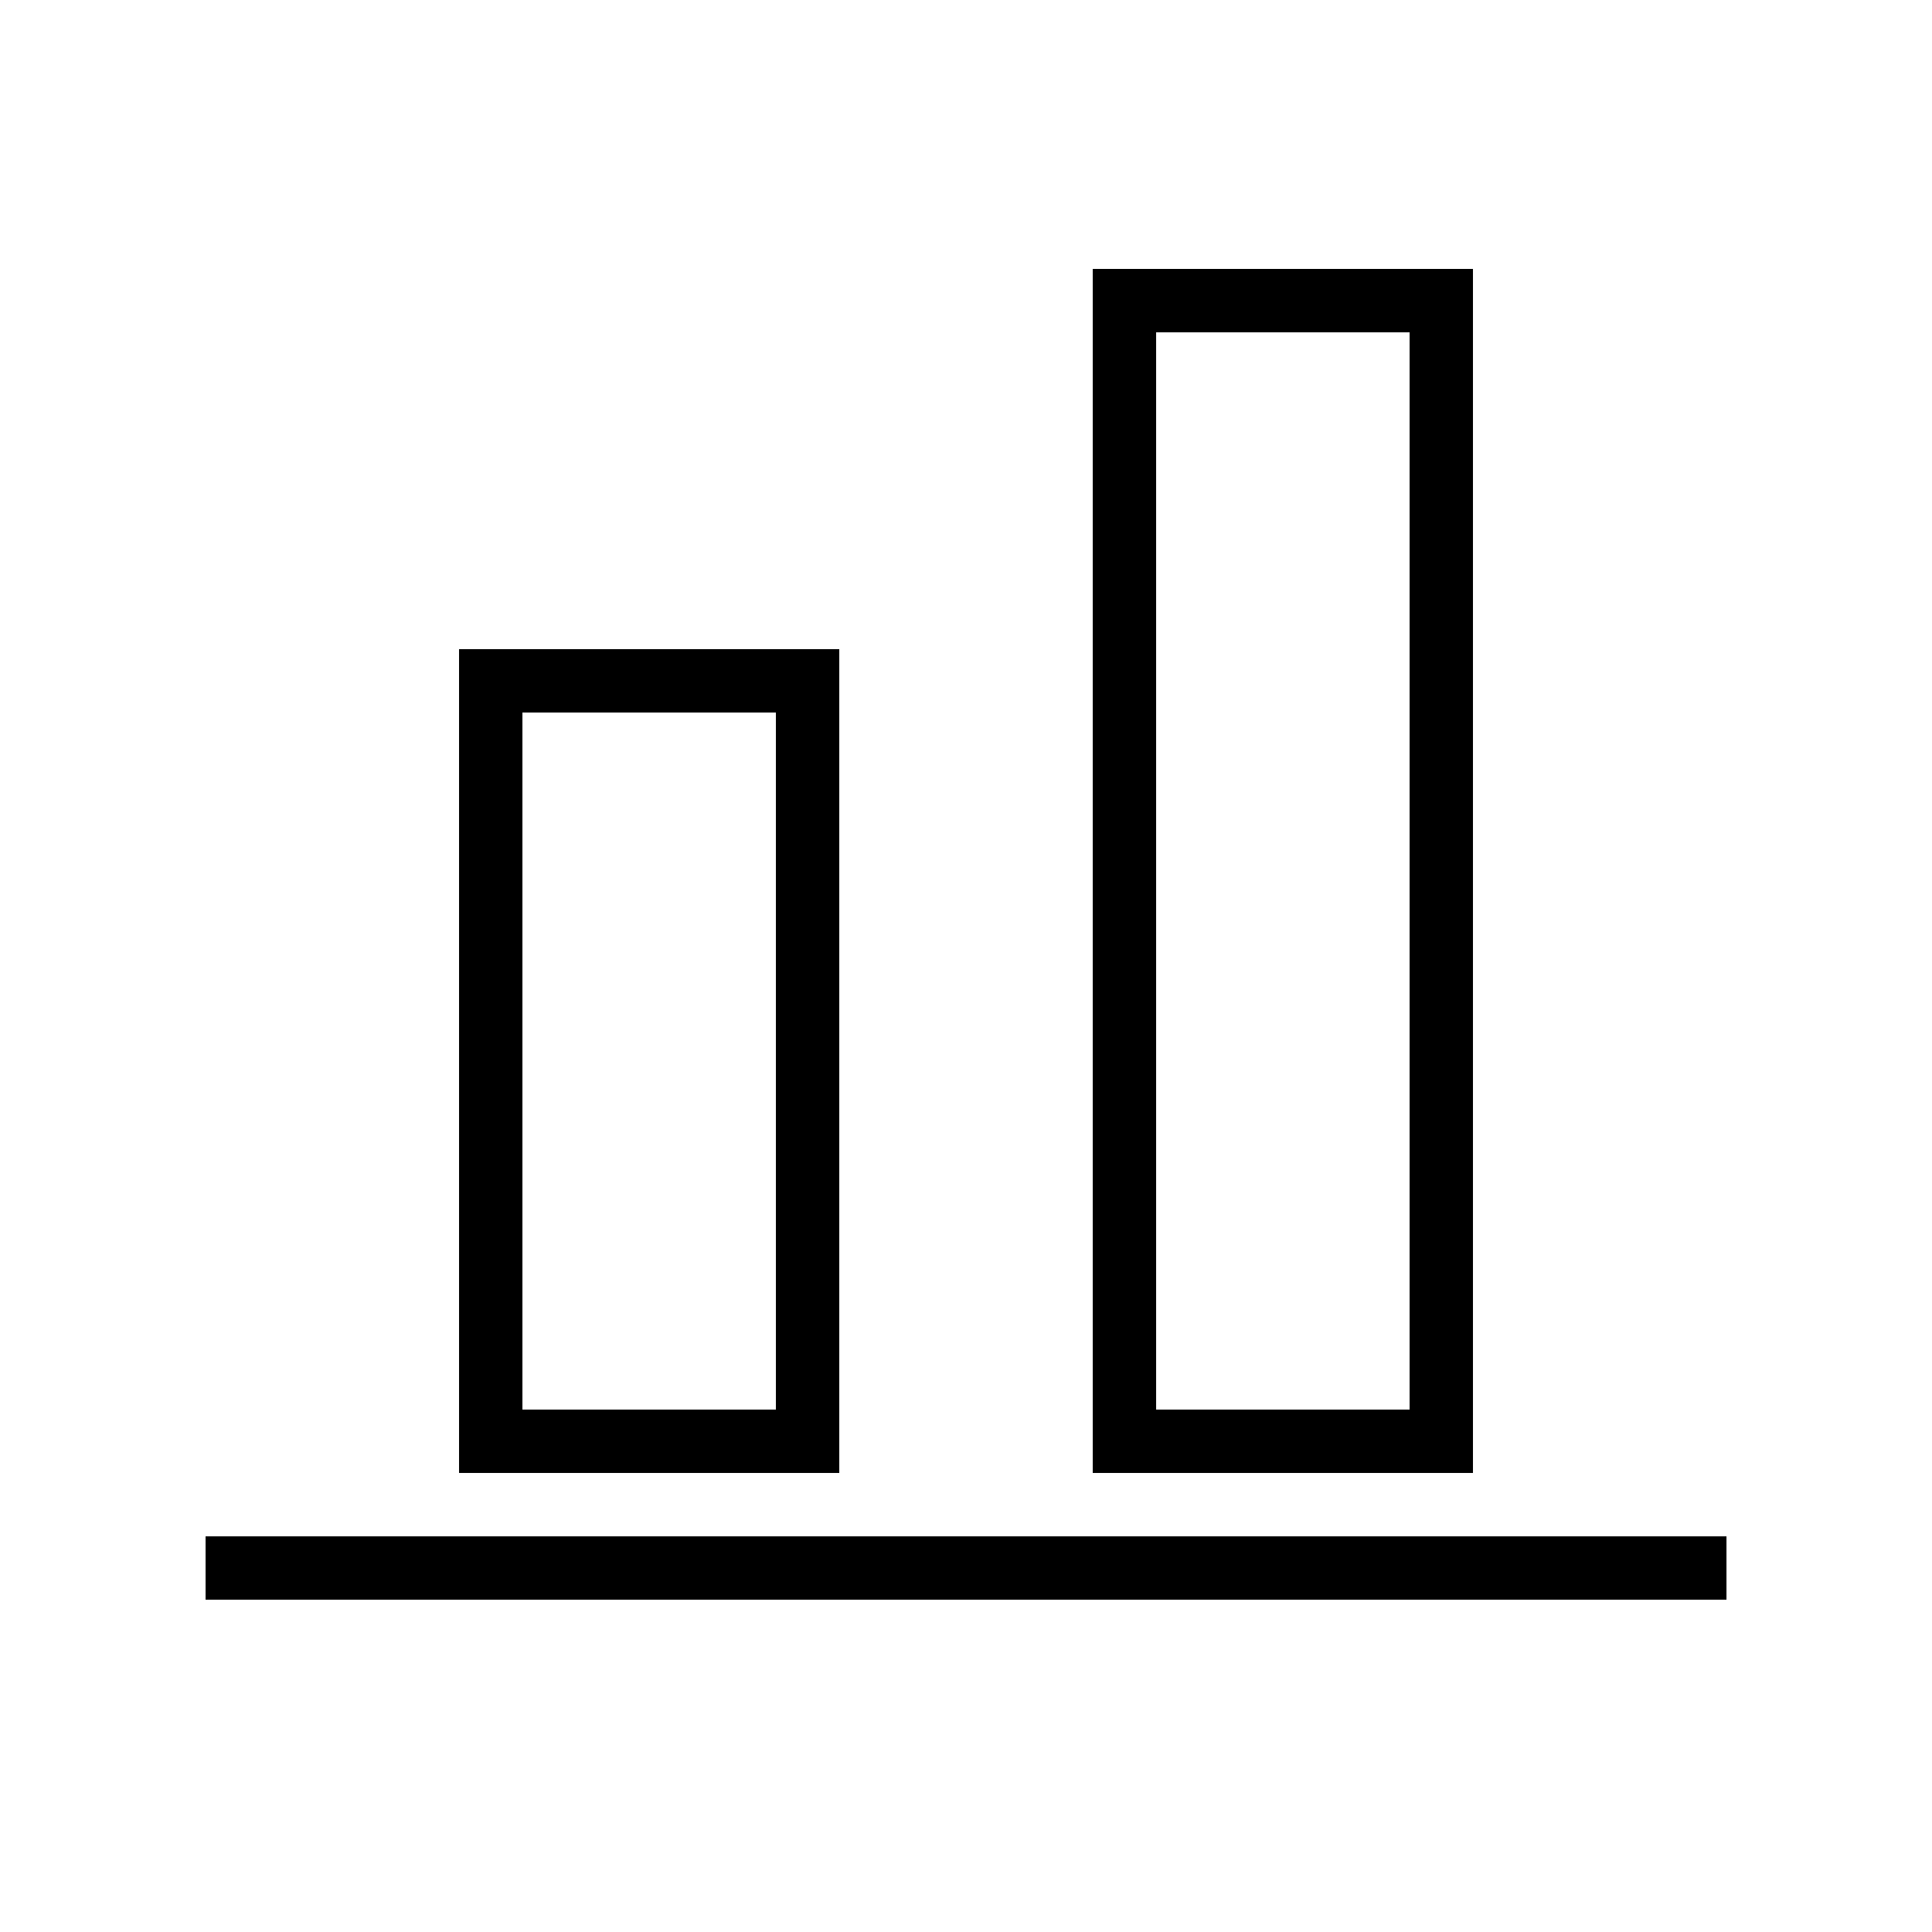 <?xml version="1.0" encoding="UTF-8"?>
<!-- Uploaded to: ICON Repo, www.svgrepo.com, Generator: ICON Repo Mixer Tools -->
<svg fill="#000000" width="800px" height="800px" version="1.1" viewBox="144 144 512 512" xmlns="http://www.w3.org/2000/svg">
 <path d="m433.59 534.35h100.76v-319.08h-100.76zm16.793-16.793h67.176v-285.49h-67.176zm-184.73 16.793h100.76v-218.32h-100.76zm83.969-16.793v-184.73h-67.176v184.73zm-151.14 50.379h403.05v-16.793h-403.05z" fill-rule="evenodd"/>
</svg>